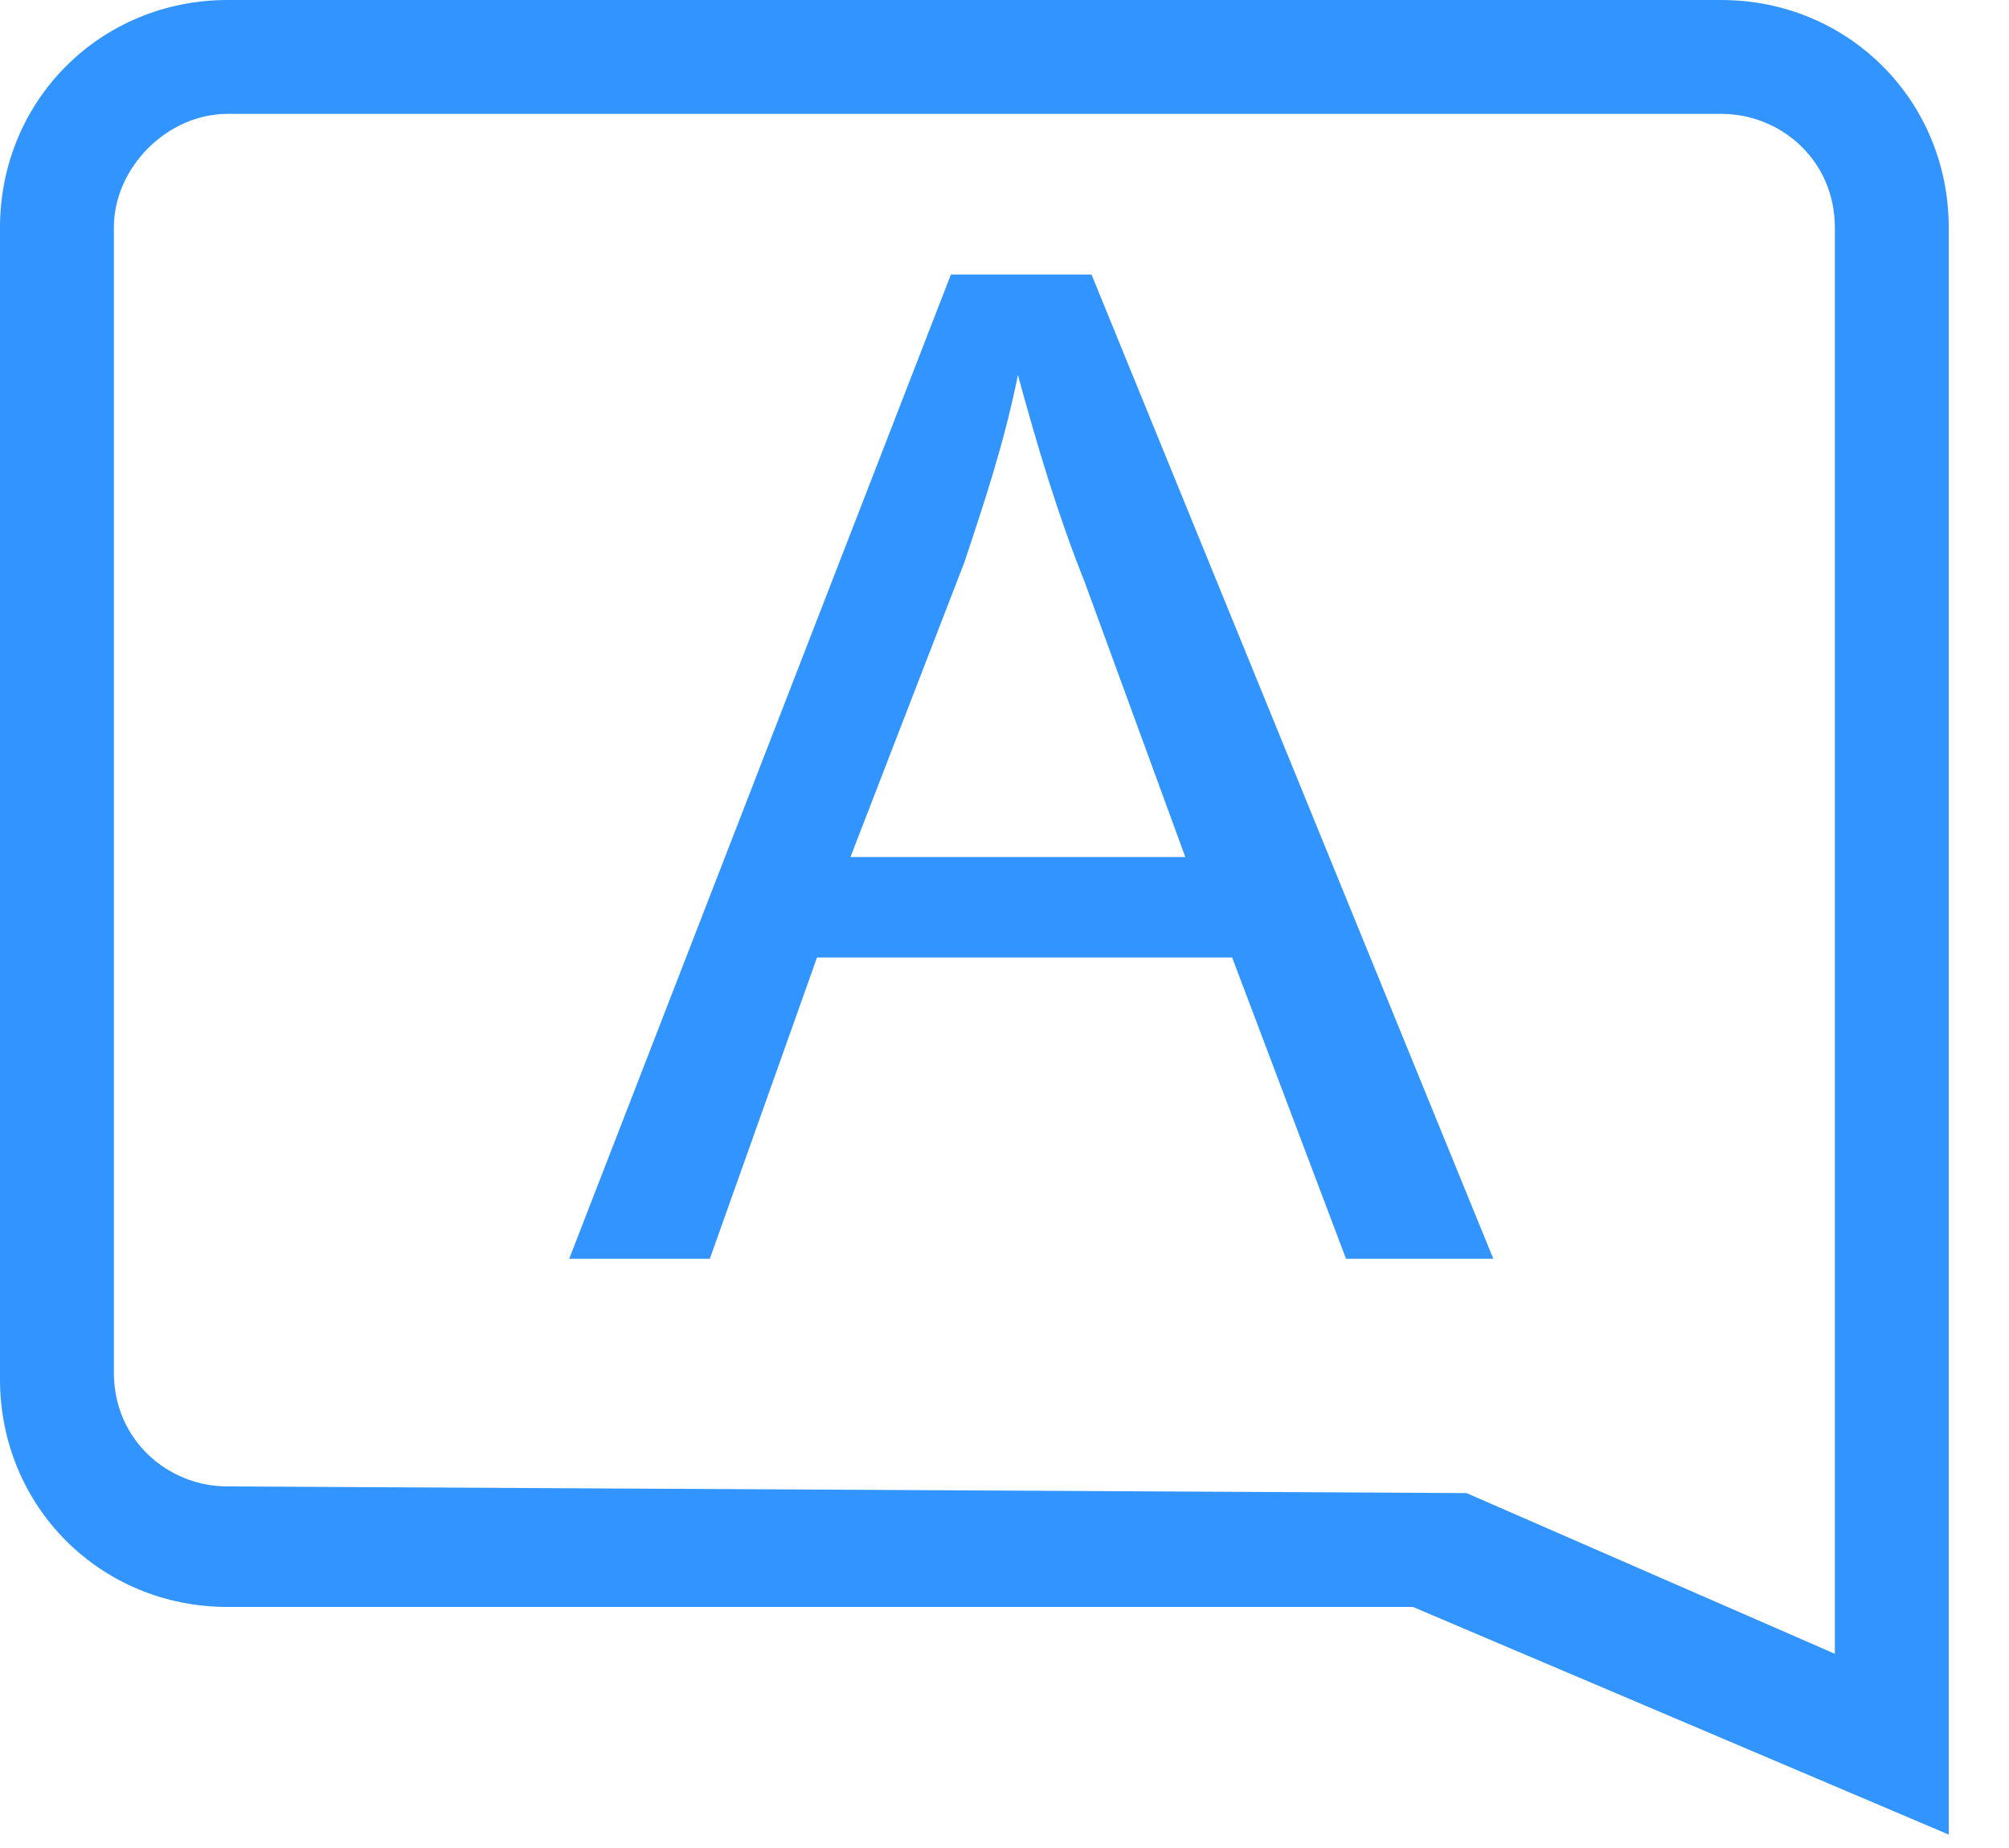 <?xml version="1.0" encoding="UTF-8"?>
<svg width="25px" height="23px" viewBox="0 0 25 23" version="1.1" xmlns="http://www.w3.org/2000/svg" xmlns:xlink="http://www.w3.org/1999/xlink">
    <title>编组 6</title>
    <g id="4-联系与支持" stroke="none" stroke-width="1" fill="none" fill-rule="evenodd">
        <g id="媒体中心-联系我们" transform="translate(-619, -1248)" fill="#3295FF" fill-rule="nonzero">
            <g id="Group" transform="translate(243, 594)">
                <g id="编组-3" transform="translate(360, 503)">
                    <g id="编组-6" transform="translate(16, 151)">
                        <path d="M24.25,22.833 L17.583,20 L2.833,20 C1.25,20 3.55271368e-15,18.75 3.55271368e-15,17.167 L3.55271368e-15,2.833 C3.55271368e-15,1.25 1.25,-3.51718654e-13 2.833,-3.51718654e-13 L21.417,-3.51718654e-13 C23,-3.51718654e-13 24.25,1.25 24.25,2.833 L24.25,22.833 Z M2.833,1.417 C2.083,1.417 1.417,2.083 1.417,2.833 L1.417,17.083 C1.417,17.917 2.083,18.5 2.833,18.5 L18.25,18.583 L22.833,20.583 L22.833,2.833 C22.833,2 22.167,1.417 21.417,1.417 L2.833,1.417 Z" id="形状"></path>
                        <path d="M7.083,15.667 L11.833,3.417 L13.583,3.417 L18.583,15.667 L16.75,15.667 L15.333,11.917 L10.167,11.917 L8.833,15.667 L7.083,15.667 L7.083,15.667 Z M10.583,10.667 L14.75,10.667 L13.5,7.25 C13.167,6.417 12.917,5.583 12.667,4.667 C12.5,5.5 12.25,6.25 12,7 L10.583,10.667 L10.583,10.667 Z" id="形状"></path>
                    </g>
                </g>
            </g>
        </g>
    </g>
</svg>
